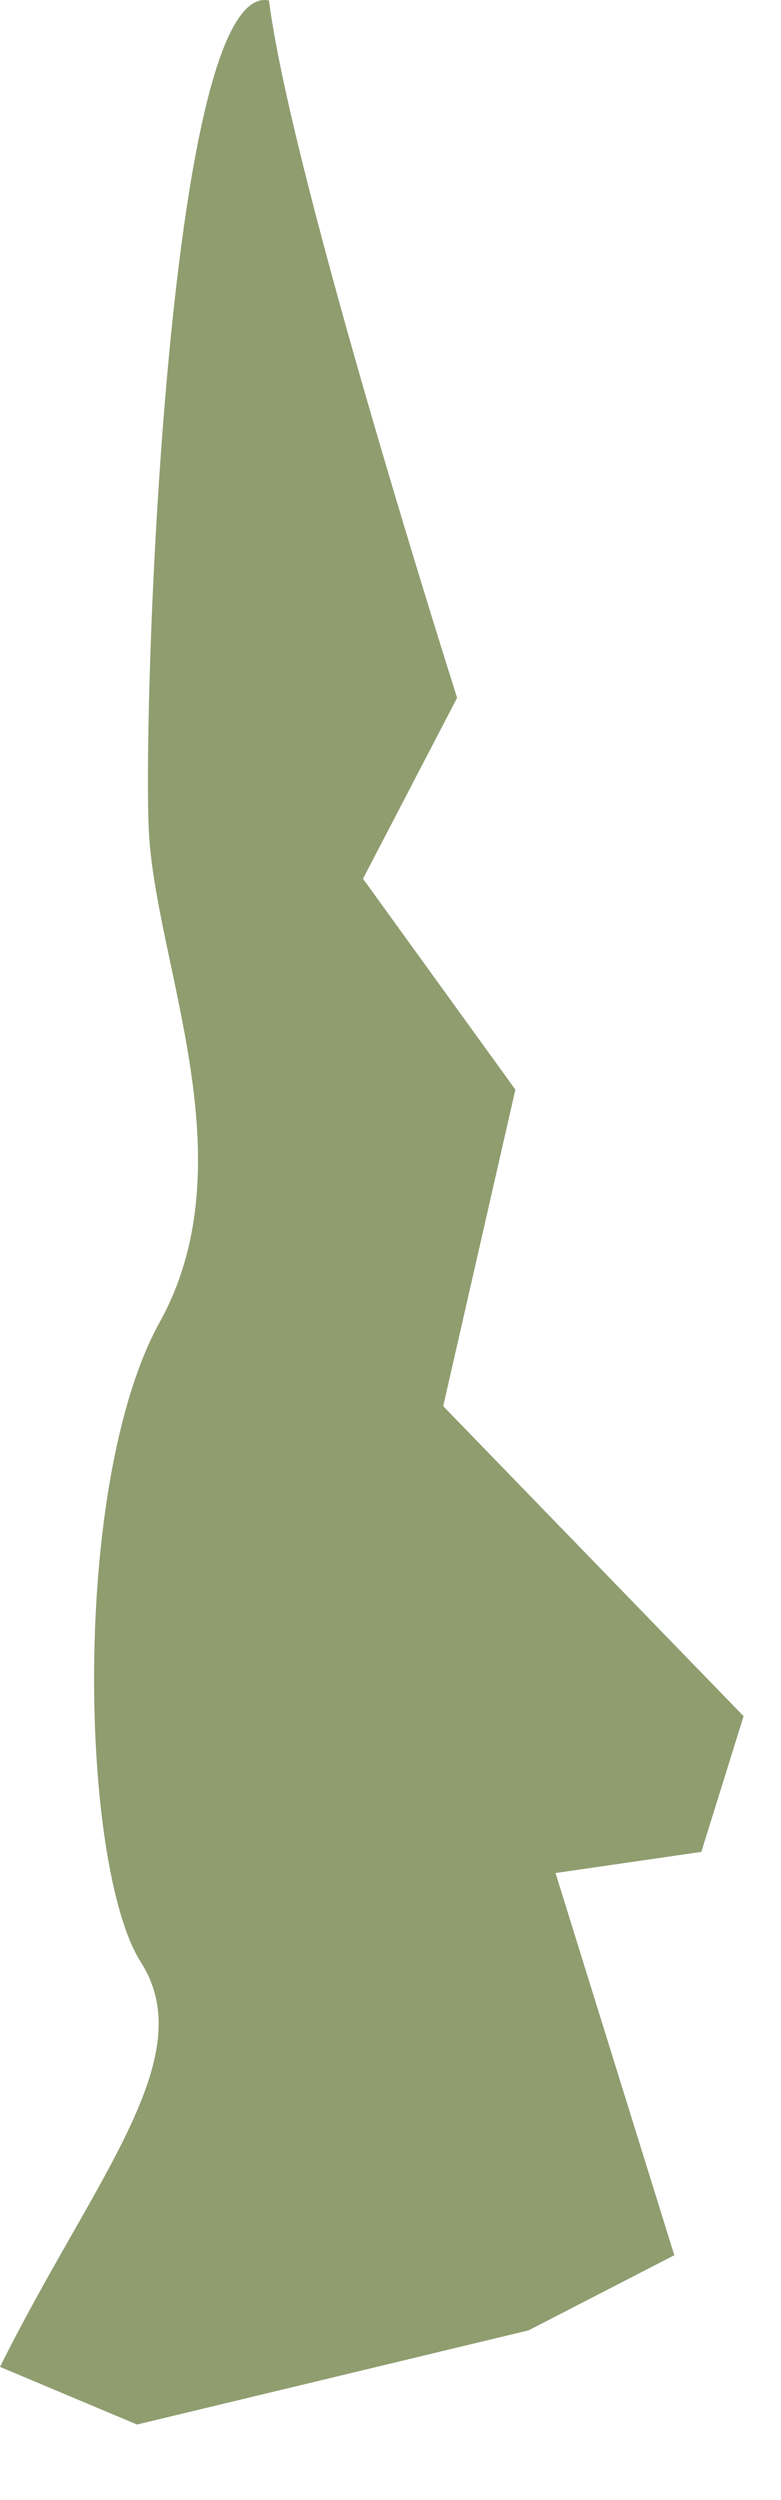 <?xml version="1.0" encoding="utf-8"?>
<svg xmlns="http://www.w3.org/2000/svg" fill="none" height="100%" overflow="visible" preserveAspectRatio="none" style="display: block;" viewBox="0 0 10 32" width="100%">
<path clip-rule="evenodd" d="M8.98 23.704L7.113 23.975L8.634 28.867L6.767 29.829L1.755 31.034L0 30.296C1.204 27.878 2.586 26.337 1.802 25.114C1.027 23.891 0.905 18.989 2.044 16.925C3.192 14.852 1.979 12.331 1.904 10.604C1.83 8.876 2.156 -0.265 3.444 0.006C3.734 2.284 5.853 8.932 5.853 8.932L4.648 11.248L6.599 13.947L5.675 17.999L9.521 21.967L8.98 23.704Z" fill="#8F9D6F" fill-rule="evenodd" id="Vector"/>
</svg>